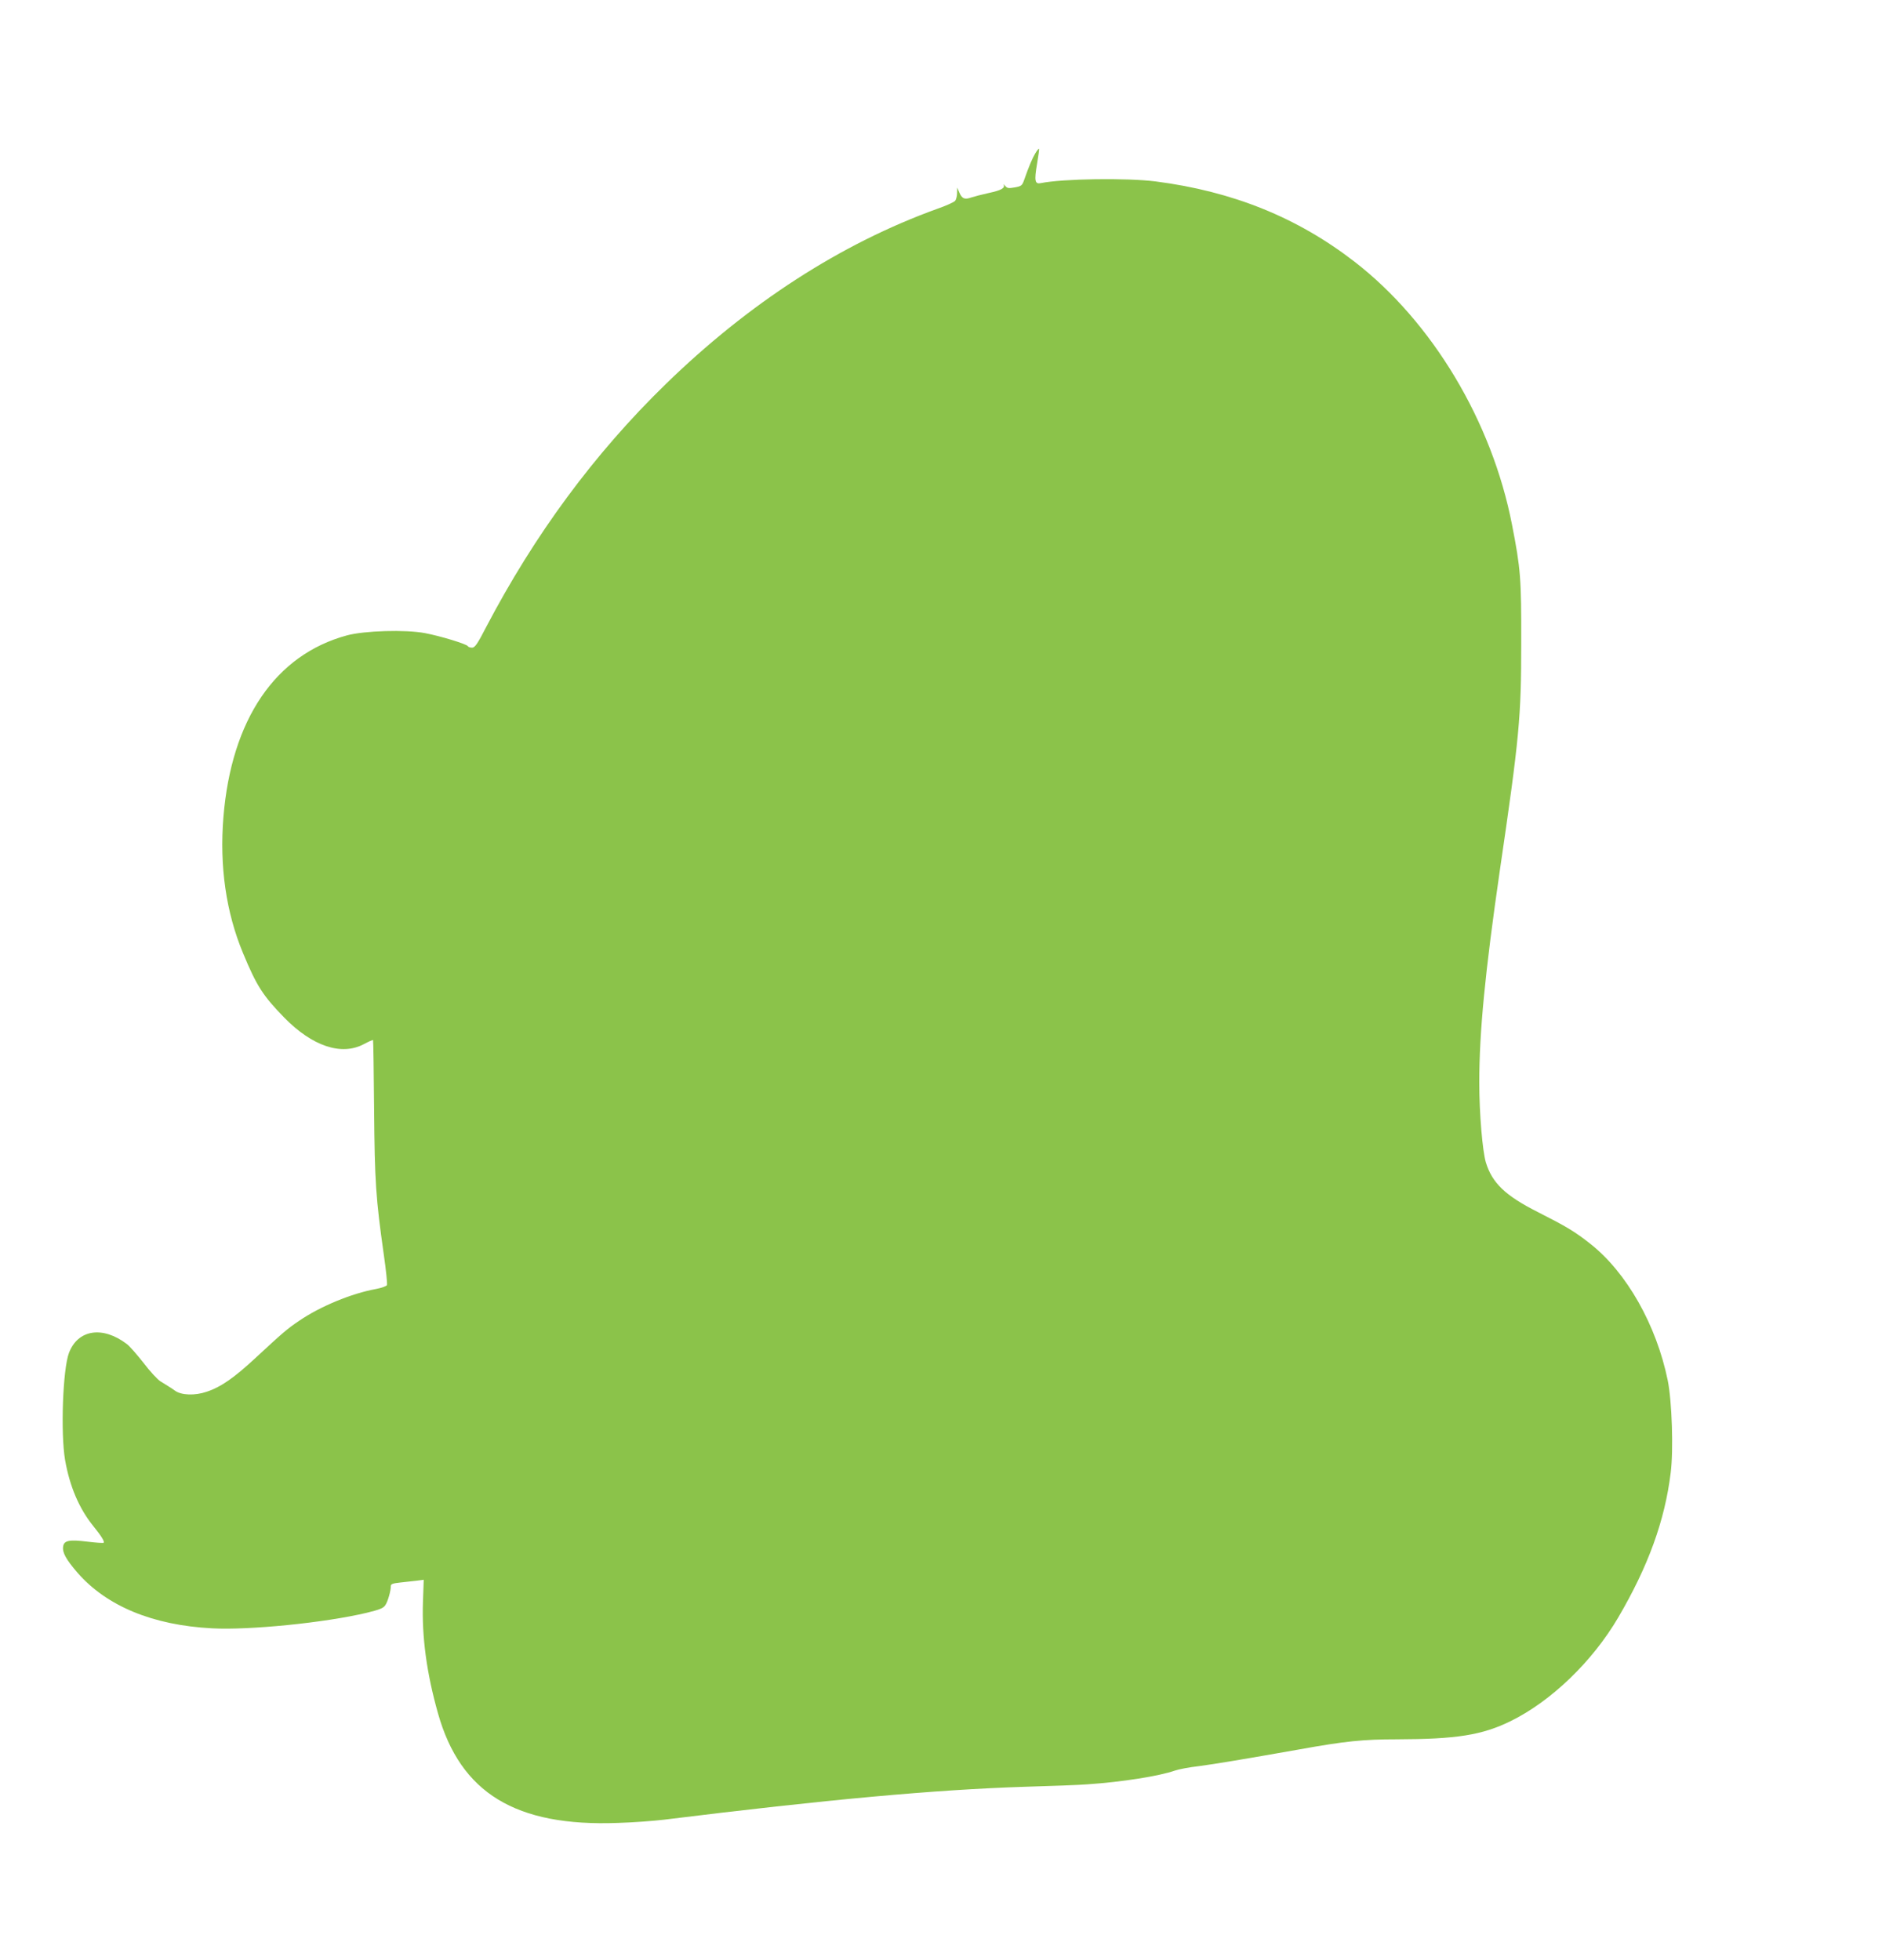 <?xml version="1.0" standalone="no"?>
<!DOCTYPE svg PUBLIC "-//W3C//DTD SVG 20010904//EN"
 "http://www.w3.org/TR/2001/REC-SVG-20010904/DTD/svg10.dtd">
<svg version="1.0" xmlns="http://www.w3.org/2000/svg"
 width="1229pt" height="1280pt" viewBox="0 0 1229 1280"
 preserveAspectRatio="xMidYMid meet">
<g transform="translate(0,1280) scale(0.1,-0.1)"
fill="#8bc34a" stroke="none">
<path d="M6761 11799 c-19 -32 -42 -85 -73 -174 -13 -37 -18 -41 -61 -49 -41
-7 -50 -6 -63 10 -9 11 -13 14 -10 9 11 -23 -15 -38 -95 -55 -46 -10 -99 -24
-117 -30 -42 -15 -60 -8 -77 32 l-14 33 -1 -36 c0 -19 -6 -42 -12 -50 -7 -9
-60 -33 -118 -53 -628 -227 -1230 -616 -1774 -1146 -465 -453 -854 -980 -1172
-1587 -56 -109 -73 -133 -91 -133 -12 0 -25 4 -28 10 -9 14 -179 66 -280 85
-128 24 -396 16 -510 -15 -467 -127 -754 -549 -806 -1187 -26 -321 17 -621
128 -888 89 -215 130 -278 269 -421 183 -187 373 -251 519 -174 32 17 59 29
61 27 2 -2 5 -205 7 -453 4 -474 11 -578 63 -946 15 -103 24 -193 21 -201 -3
-7 -35 -19 -73 -26 -159 -29 -362 -113 -500 -207 -80 -54 -106 -77 -280 -238
-145 -135 -231 -195 -325 -226 -76 -26 -164 -23 -206 7 -14 10 -33 23 -42 28
-9 6 -33 20 -53 33 -20 12 -70 67 -111 121 -42 53 -90 109 -109 123 -158 120
-320 95 -378 -59 -40 -107 -55 -524 -25 -699 30 -171 91 -316 184 -431 53 -65
75 -102 68 -109 -3 -3 -50 0 -106 7 -119 15 -154 8 -159 -33 -5 -40 20 -84 95
-171 190 -217 491 -342 878 -362 243 -13 733 36 1008 101 87 21 111 31 123 50
17 24 37 97 36 125 0 13 13 18 61 23 34 4 83 9 108 12 l46 6 -5 -145 c-8 -229
24 -464 98 -727 147 -521 507 -741 1175 -716 99 3 234 13 300 21 1067 132
1770 196 2355 215 179 5 363 12 410 16 225 15 471 54 573 90 23 8 94 22 157
29 106 14 292 45 660 110 294 53 413 65 629 65 391 1 559 27 746 119 263 129
533 388 702 676 196 334 305 634 343 946 19 149 8 468 -19 602 -74 363 -269
708 -508 895 -100 79 -154 111 -343 207 -210 106 -296 189 -337 323 -22 74
-43 319 -43 522 0 330 38 721 134 1383 128 873 140 1003 140 1487 1 423 -4
485 -60 772 -131 676 -521 1326 -1029 1719 -374 289 -795 459 -1298 524 -190
24 -609 18 -750 -11 -39 -8 -44 14 -25 125 9 53 15 97 13 99 -2 3 -13 -11 -24
-29z"/>
</g>
</svg>
